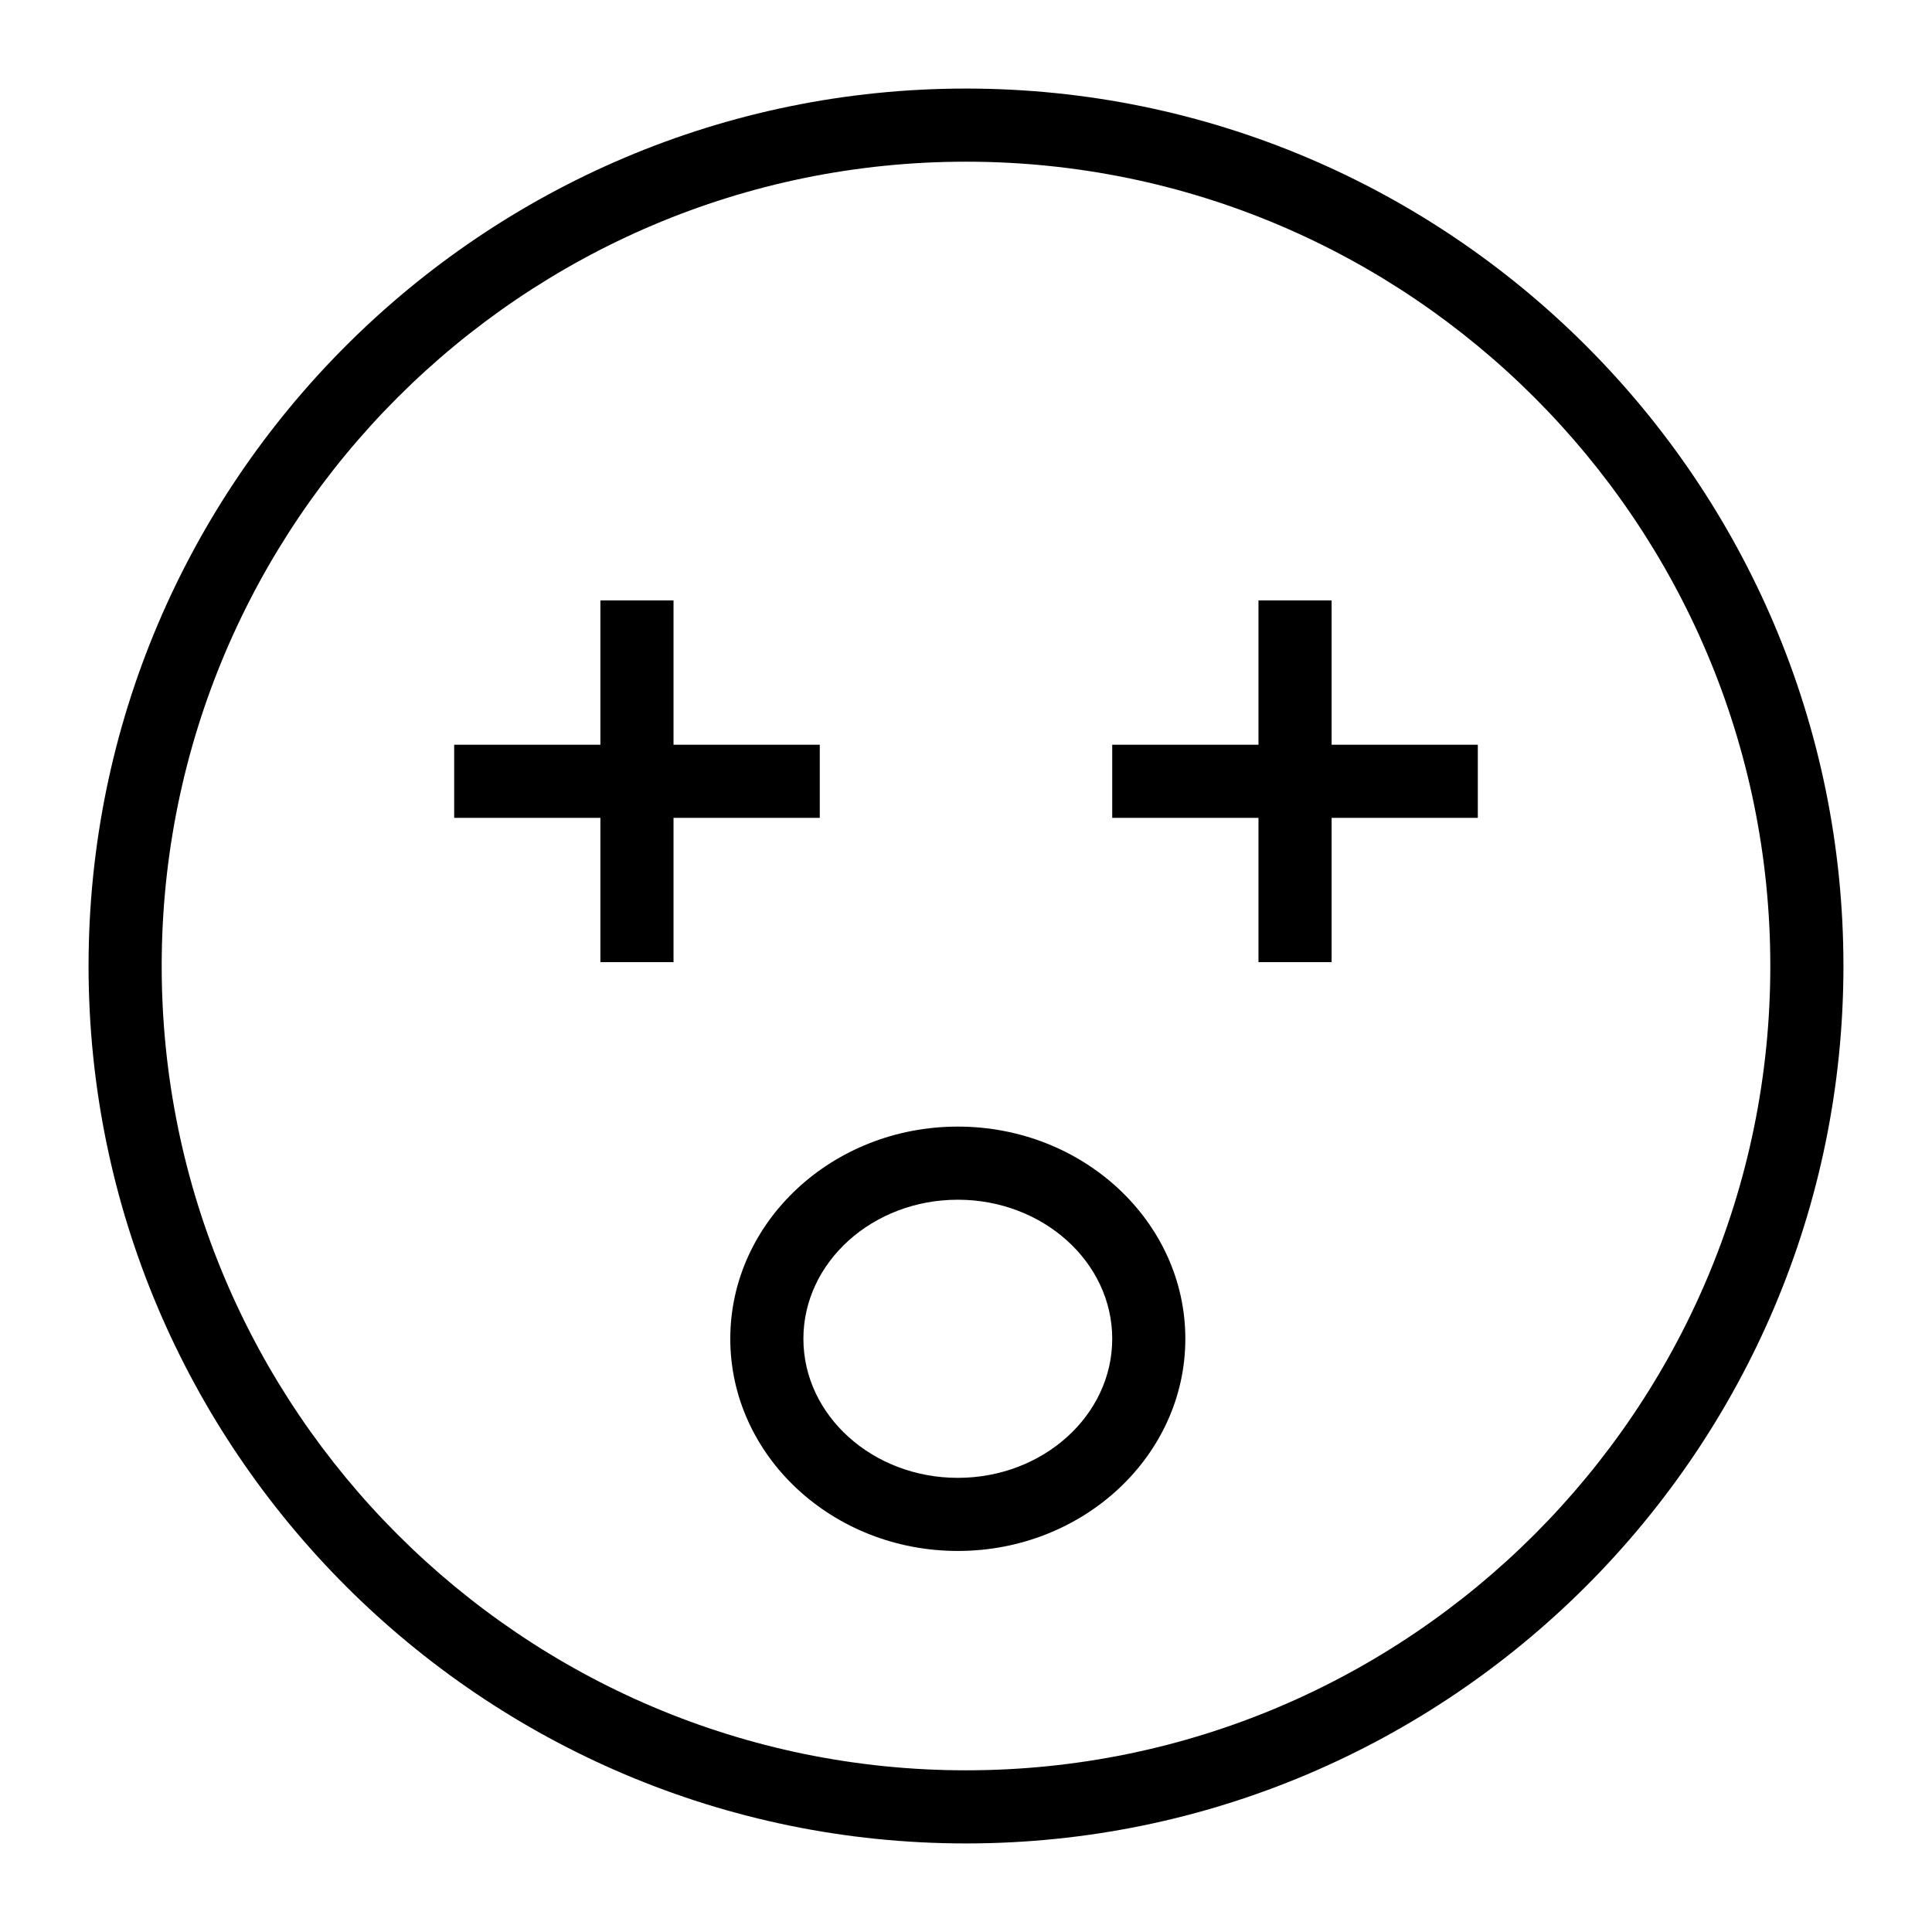 <?xml version="1.0" encoding="UTF-8"?>
<!-- Uploaded to: ICON Repo, www.iconrepo.com, Generator: ICON Repo Mixer Tools -->
<svg fill="#000000" width="800px" height="800px" version="1.1" viewBox="144 144 512 512" xmlns="http://www.w3.org/2000/svg">
 <g>
  <path d="m400 632.53c-128.21 0-232.53-104.32-232.53-232.53 0-128.21 104.31-232.53 232.53-232.53s232.53 104.31 232.53 232.53c0 128.21-104.32 232.53-232.53 232.53zm0-445.68c-117.53 0-213.15 95.621-213.15 213.15s95.617 213.15 213.15 213.15 213.15-95.617 213.15-213.15c0.004-117.53-95.613-213.15-213.14-213.15z"/>
  <path d="m303.11 303.11h19.379v95.863h-19.379z"/>
  <path d="m264.36 341.36h96.887v19.379h-96.887z"/>
  <path d="m477.51 303.11h19.379v95.863h-19.379z"/>
  <path d="m438.75 341.36h96.887v19.379h-96.887z"/>
  <path d="m397.83 555.02c-33.246 0-60.297-25.223-60.297-56.23 0-31.004 27.051-56.23 60.297-56.23 33.246 0.004 60.297 25.227 60.297 56.23 0 31.008-27.051 56.23-60.297 56.23zm0-93.082c-22.566 0-40.922 16.531-40.922 36.852 0 20.324 18.355 36.855 40.922 36.855 22.566 0 40.922-16.531 40.922-36.855 0-20.32-18.355-36.852-40.922-36.852z"/>
 </g>
</svg>